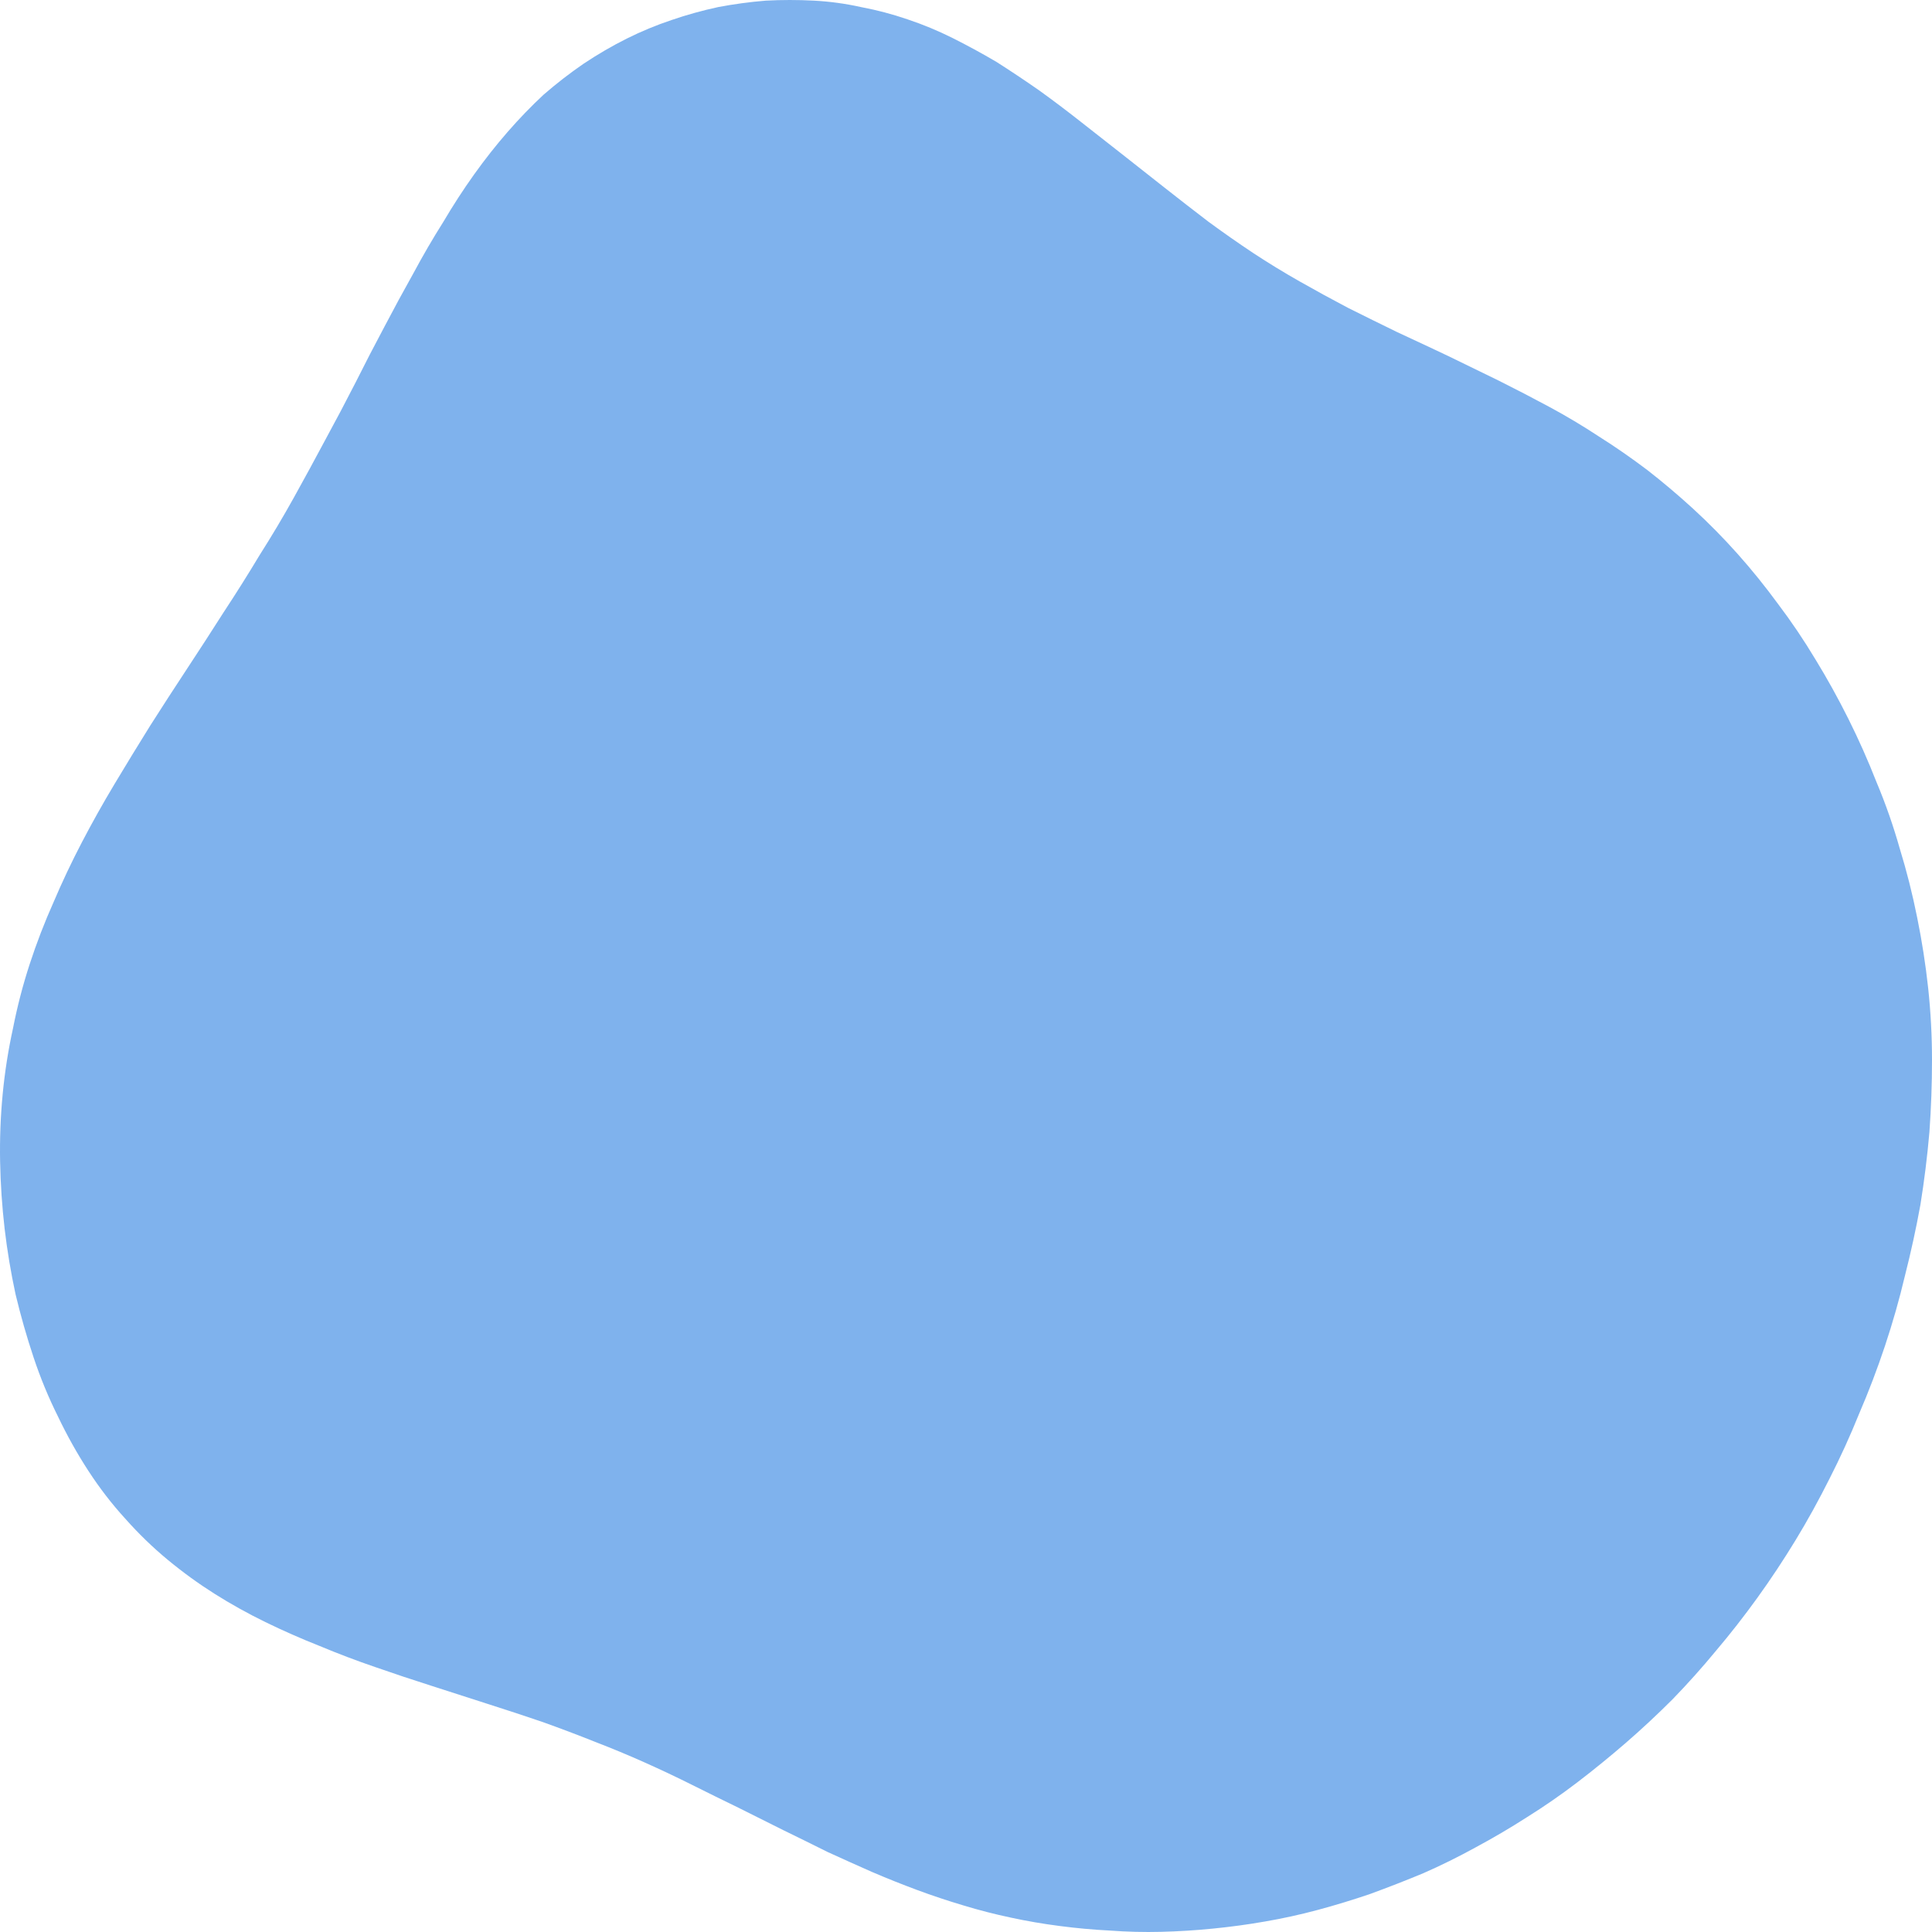 <?xml version="1.0" encoding="utf-8"?>
<svg xmlns="http://www.w3.org/2000/svg" fill="none" height="100%" overflow="visible" preserveAspectRatio="none" style="display: block;" viewBox="0 0 1281 1281" width="100%">
<path clip-rule="evenodd" d="M1165.29 1059.3C1156.47 1071.54 1147.36 1083.21 1137.96 1094.31C1128.57 1105.7 1118.89 1116.51 1108.93 1126.76C1098.68 1137.01 1088.29 1146.68 1077.76 1155.79C1067.23 1164.9 1056.55 1173.58 1045.74 1181.84C1034.92 1190.09 1023.82 1197.78 1012.43 1204.89C1001.33 1212.01 989.945 1218.7 978.274 1224.96C966.888 1231.22 955.359 1236.92 943.689 1242.04C932.018 1246.88 920.347 1251.43 908.677 1255.7C897.006 1259.69 885.335 1263.25 873.665 1266.38C861.994 1269.51 850.323 1272.07 838.653 1274.06C827.267 1276.05 815.738 1277.62 804.068 1278.76C792.681 1279.9 781.295 1280.61 769.909 1280.89C758.523 1281.18 747.137 1280.89 735.751 1280.04C724.65 1279.47 713.691 1278.47 702.874 1277.05C691.773 1275.63 680.956 1273.78 670.424 1271.5C659.607 1269.22 649.075 1266.52 638.828 1263.39C628.296 1260.26 618.048 1256.84 608.085 1253.14C598.123 1249.44 588.16 1245.46 578.197 1241.19C568.519 1236.92 558.698 1232.5 548.736 1227.95C539.058 1223.11 529.237 1218.27 519.274 1213.43C509.596 1208.59 499.633 1203.61 489.386 1198.49C479.423 1193.65 469.318 1188.67 459.071 1183.55C448.823 1178.42 438.291 1173.44 427.474 1168.6C416.658 1163.76 405.699 1159.21 394.597 1154.94C383.211 1150.38 371.541 1145.97 359.585 1141.7C347.915 1137.72 335.817 1133.73 323.292 1129.75C311.052 1125.76 298.67 1121.78 286.145 1117.79C273.621 1113.81 261.238 1109.68 248.998 1105.41C236.474 1101.14 224.091 1096.44 211.851 1091.32C199.611 1086.48 187.656 1081.22 175.985 1075.52C164.315 1069.83 153.071 1063.57 142.254 1056.74C131.438 1049.91 121.048 1042.36 111.085 1034.11C101.122 1025.85 91.729 1016.74 82.905 1006.78C74.08 997.104 65.968 986.572 58.567 975.187C51.166 963.801 44.477 951.846 38.499 939.322C32.237 926.797 26.828 913.704 22.274 900.041C17.72 886.378 13.734 872.431 10.319 858.198C7.187 843.682 4.768 829.165 3.06 814.648C1.352 799.847 0.356 785.045 0.071 770.244C-0.213 755.158 0.356 740.214 1.779 725.413C3.202 710.611 5.48 696.094 8.611 681.862C11.457 667.345 15.158 653.113 19.712 639.166C24.267 625.218 29.532 611.555 35.51 598.177C41.203 584.799 47.465 571.563 54.297 558.469C61.129 545.376 68.387 532.425 76.073 519.616C83.758 506.807 91.586 493.998 99.557 481.189C107.527 468.665 115.639 456.14 123.894 443.616C132.149 431.092 140.262 418.567 148.232 406.043C156.487 393.519 164.457 380.852 172.143 368.043C180.113 355.519 187.656 342.852 194.772 330.044C201.889 317.235 208.863 304.426 215.694 291.617C222.526 279.092 229.215 266.426 235.762 253.617C242.024 241.093 248.429 228.711 254.976 216.471C261.238 204.516 267.643 192.703 274.19 181.033C280.452 169.363 286.999 158.119 293.831 147.303C300.378 136.202 307.209 125.67 314.326 115.707C321.442 105.745 328.843 96.352 336.528 87.528C344.214 78.704 352.184 70.449 360.439 62.764C368.979 55.363 377.803 48.532 386.912 42.27C396.305 36.007 405.841 30.457 415.519 25.618C425.197 20.779 435.16 16.652 445.407 13.236C455.37 9.82 465.618 6.974 476.15 4.697C486.682 2.704 497.214 1.281 507.746 0.427C518.278 -0.142 528.952 -0.142 539.769 0.427C550.301 0.996 560.691 2.419 570.938 4.697C581.471 6.689 591.718 9.393 601.681 12.809C611.928 16.225 621.891 20.352 631.569 25.191C641.247 30.03 650.925 35.296 660.603 40.989C669.997 46.966 679.39 53.228 688.784 59.775C697.893 66.322 707.144 73.296 716.537 80.696C725.646 87.812 734.897 95.071 744.291 102.471C753.684 109.872 763.078 117.273 772.471 124.674C781.865 132.074 791.401 139.475 801.079 146.876C810.757 153.992 820.72 160.966 830.967 167.797C840.93 174.344 851.177 180.606 861.709 186.583C872.241 192.561 882.916 198.396 893.733 204.089C904.549 209.497 915.508 214.905 926.61 220.314C937.711 225.437 948.955 230.703 960.341 236.111C971.442 241.52 982.544 246.928 993.645 252.336C1005.03 258.029 1016.27 263.864 1027.38 269.842C1038.48 275.819 1049.44 282.366 1060.25 289.482C1071.07 296.313 1081.74 303.714 1092.28 311.684C1102.52 319.654 1112.63 328.193 1122.59 337.302C1132.84 346.695 1142.66 356.658 1152.05 367.189C1161.45 377.721 1170.41 388.822 1178.95 400.493C1187.78 412.163 1196.03 424.403 1203.72 437.212C1211.4 449.736 1218.66 462.829 1225.49 476.492C1232.32 490.155 1238.59 504.245 1244.28 518.762C1250.26 532.994 1255.38 547.653 1259.65 562.739C1264.21 577.541 1268.05 592.769 1271.18 608.424C1274.31 623.795 1276.73 639.308 1278.44 654.963C1280.15 670.903 1281 686.843 1281 702.783C1281 718.723 1280.43 734.663 1279.29 750.603C1277.87 766.828 1275.88 782.91 1273.31 798.85C1270.47 814.506 1267.05 830.161 1263.07 845.817C1259.37 861.472 1254.95 876.985 1249.83 892.356C1244.71 907.726 1239.01 922.67 1232.75 937.187C1226.77 951.988 1220.23 966.363 1213.11 980.31C1205.99 994.542 1198.45 1008.21 1190.48 1021.3C1182.51 1034.39 1174.11 1047.06 1165.29 1059.3Z" fill="#0066DC" fill-opacity="0.5" fill-rule="evenodd" id="Vector"/>
</svg>